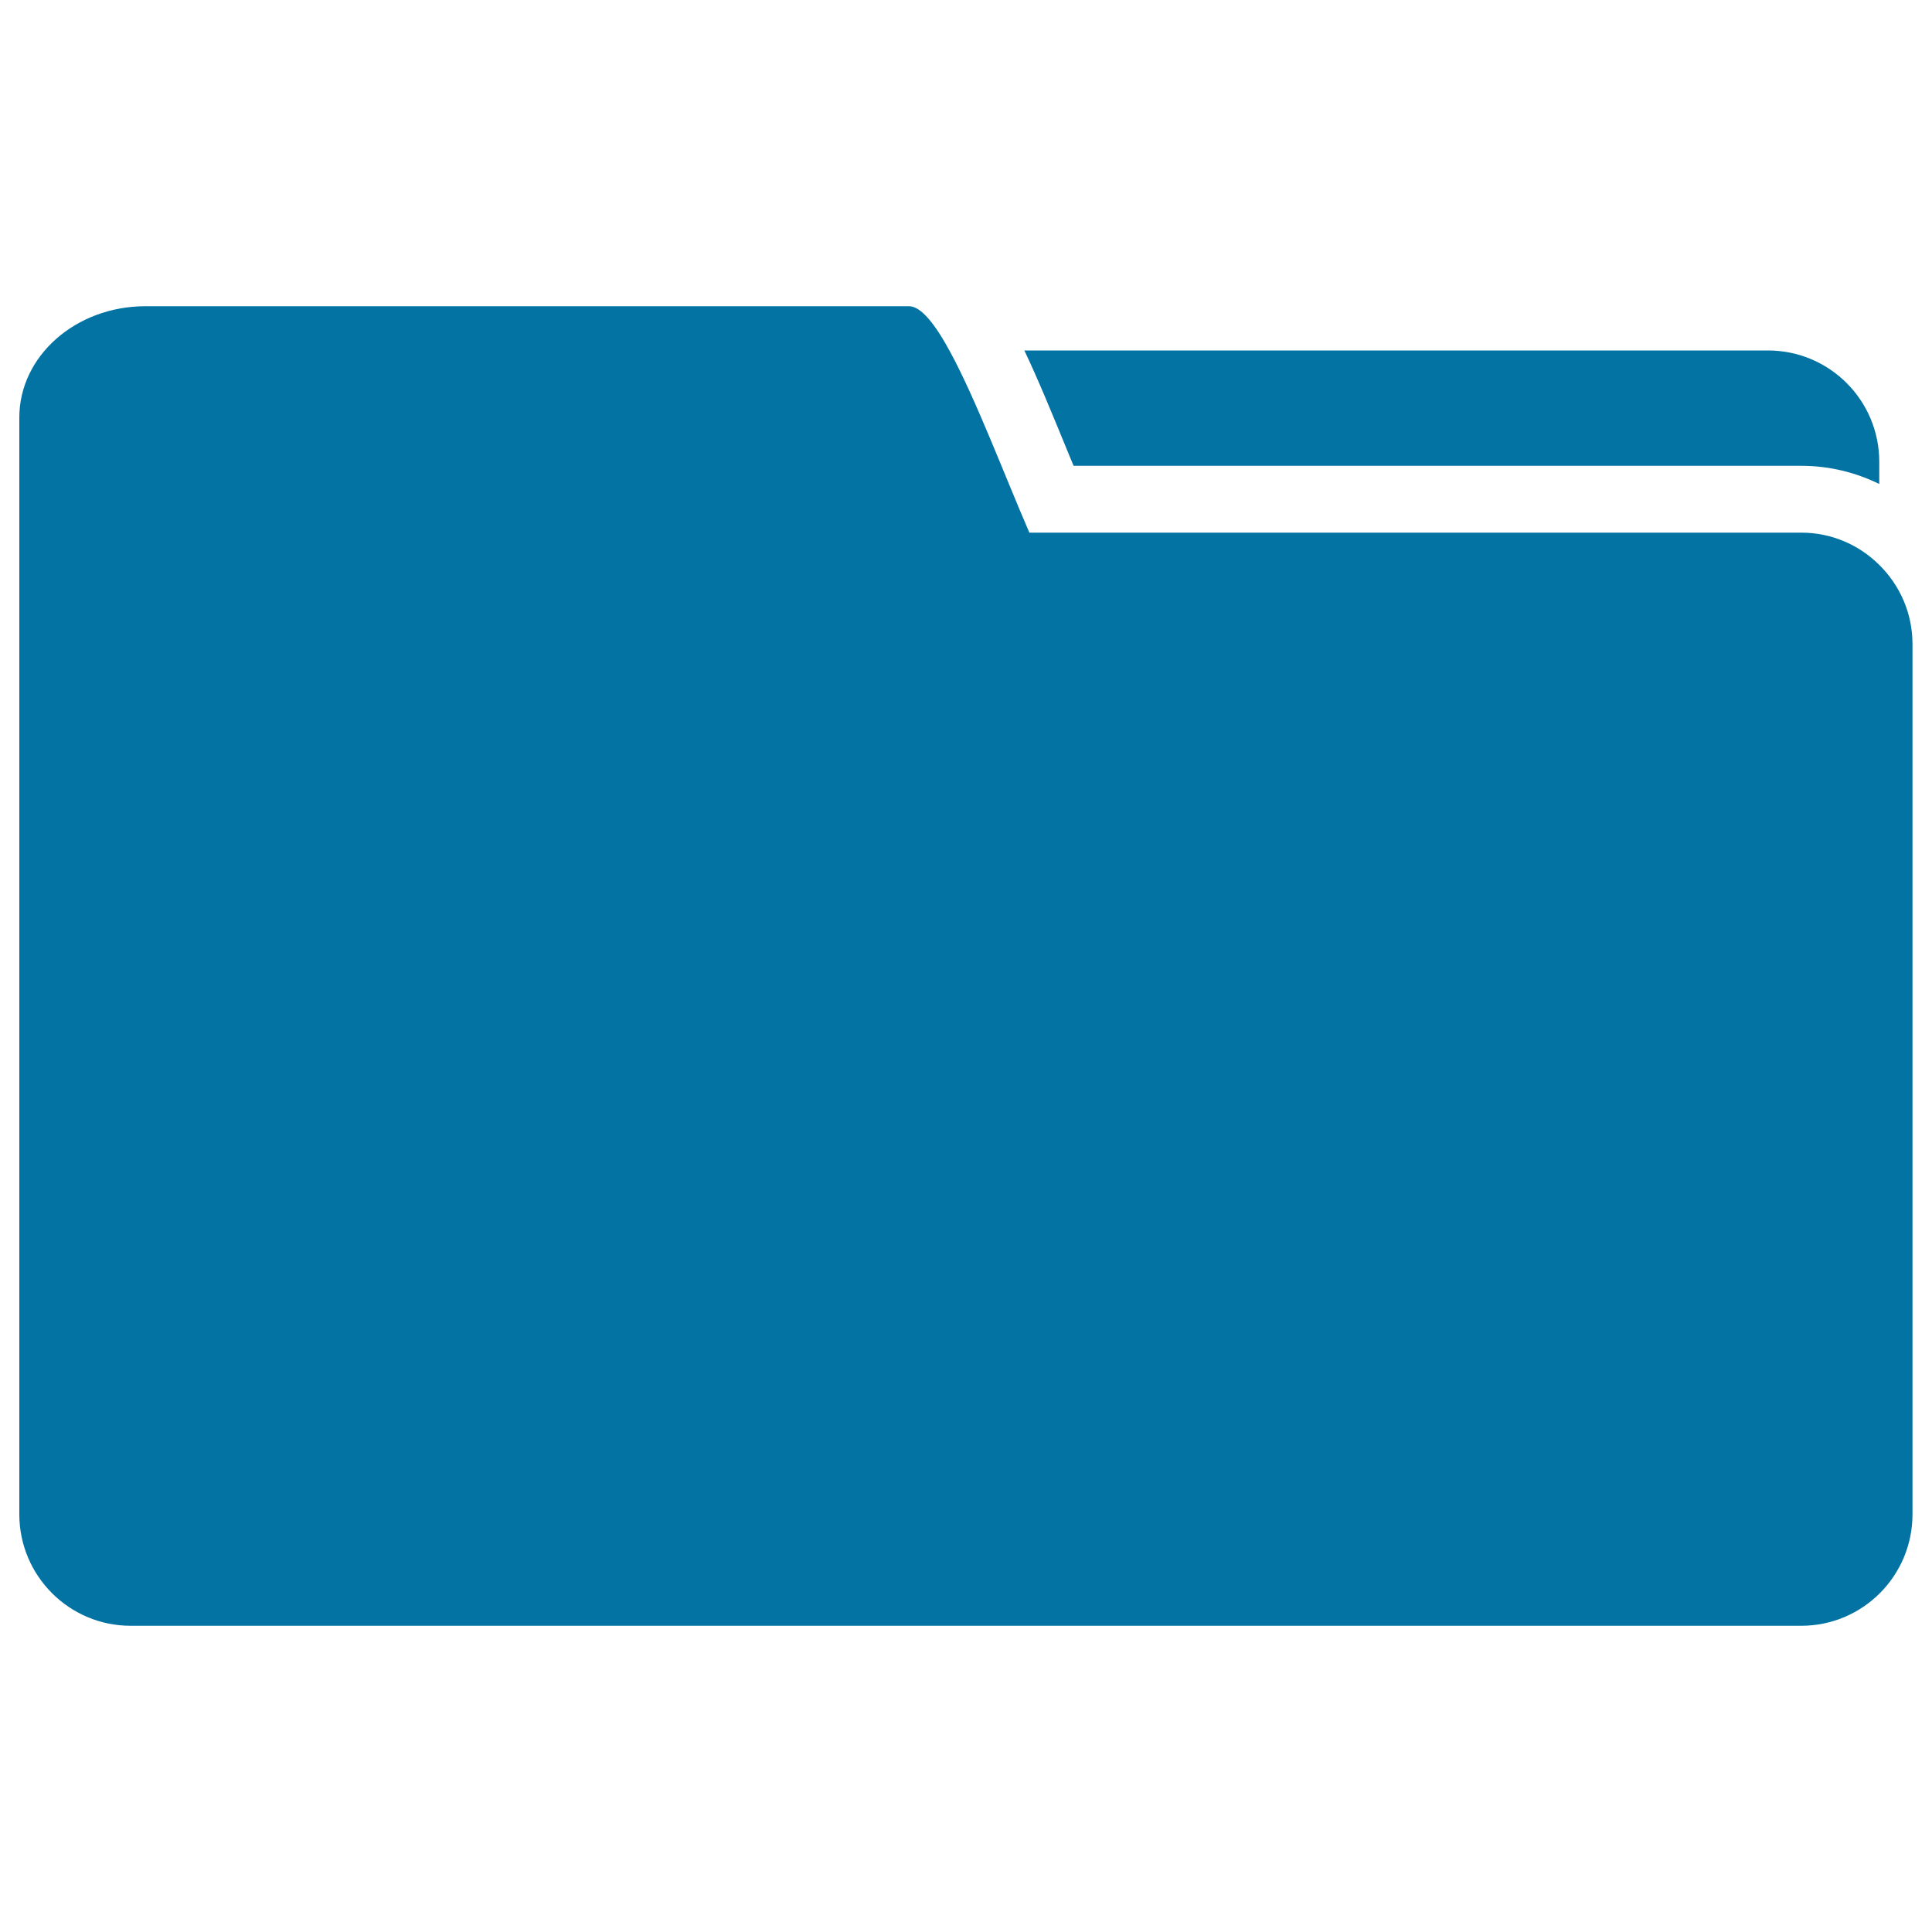 <svg xmlns="http://www.w3.org/2000/svg" viewBox="0 0 1000 1000" style="fill:#0273a2">
<title>Black Folder Interface Symbol SVG icon</title>
<g><g><path d="M530.2,181.4c7,14.7,14.1,32,22.1,51.5c1.1,2.8,2.3,5.5,3.4,8.2h376.6c14.5,0,28.1,3.4,40.4,9.4v-11.5c0-31.8-25.8-57.6-57.6-57.6H530.2z"/><path d="M932.4,275.7H532.8c-13.1-30.3-27.6-68.8-40.8-93.2c-7.8-14.5-15.2-24-21.5-24H75.3c-36.1,0-65.3,25.8-65.3,57.6v117.2v52.7v397.8c0,31.8,25.8,57.7,57.6,57.7h864.7c31.8,0,57.6-25.8,57.6-57.7V333.4c0-16.1-6.6-30.6-17.3-41.1C962.3,282.1,948.1,275.7,932.4,275.7z"/></g></g>
</svg>